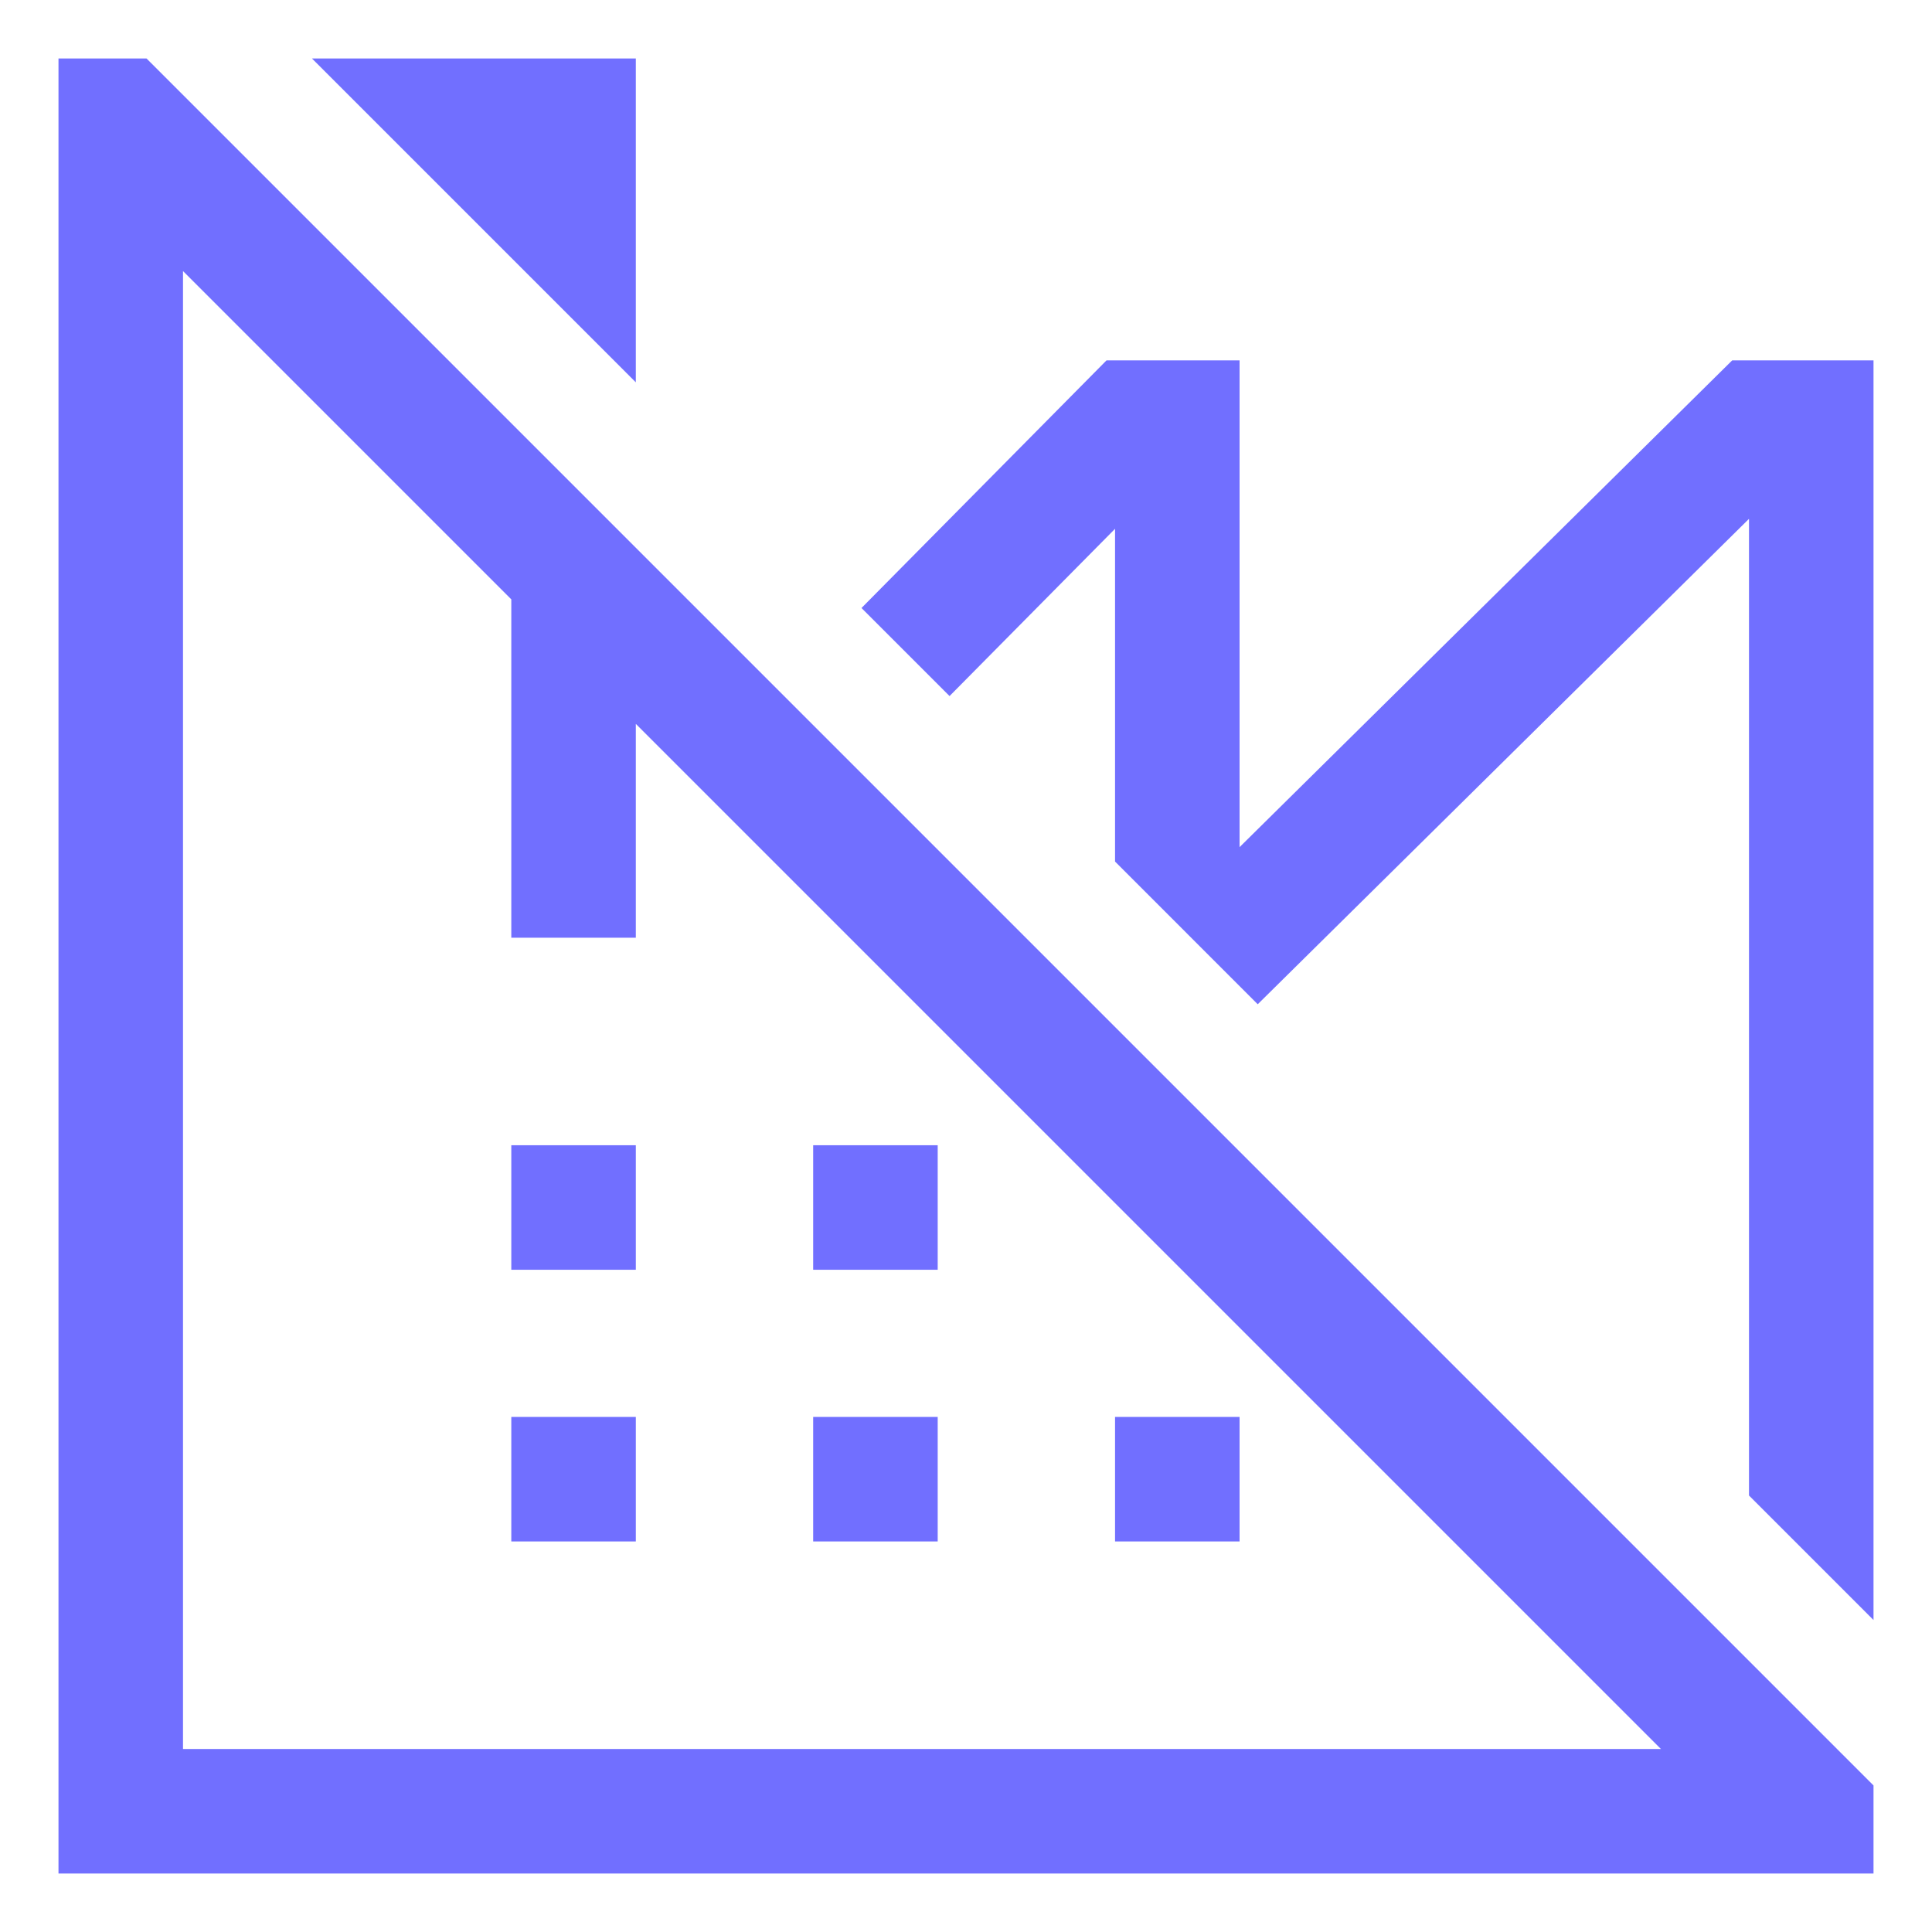 <!DOCTYPE svg PUBLIC "-//W3C//DTD SVG 1.1//EN" "http://www.w3.org/Graphics/SVG/1.1/DTD/svg11.dtd">
<!-- Uploaded to: SVG Repo, www.svgrepo.com, Transformed by: SVG Repo Mixer Tools -->
<svg width="800px" height="800px" viewBox="0 0 512 512" xmlns="http://www.w3.org/2000/svg" fill="#716fff" stroke="#716fff">
<g id="SVGRepo_bgCarrier" stroke-width="0"/>
<g id="SVGRepo_tracerCarrier" stroke-linecap="round" stroke-linejoin="round"/>
<g id="SVGRepo_iconCarrier"> <polygon fill="#716fff" points="459.26 96 328 225.697 328 96 293.45 96 229.01 161.128 251.638 183.756 296 138.92 296 228.118 333.314 265.433 464 136.303 464 396.118 496 428.118 496 416 496 96 459.26 96" class="ci-primary"/> <polygon fill="#716fff" points="168 16 88 16 83.882 16 168 100.118 168 16" class="ci-primary"/> <rect width="32" height="32" x="136" y="304" fill="#716fff" class="ci-primary"/> <rect width="32" height="32" x="136" y="376" fill="#716fff" class="ci-primary"/> <rect width="32" height="32" x="216" y="304" fill="#716fff" class="ci-primary"/> <rect width="32" height="32" x="216" y="376" fill="#716fff" class="ci-primary"/> <rect width="32" height="32" x="296" y="376" fill="#716fff" class="ci-primary"/> <path fill="#716fff" d="M38.627,16H16V496H496V473.373ZM48,464V70.627l88,88V248h32V190.627L441.373,464Z" class="ci-primary"/> </g>
</svg>